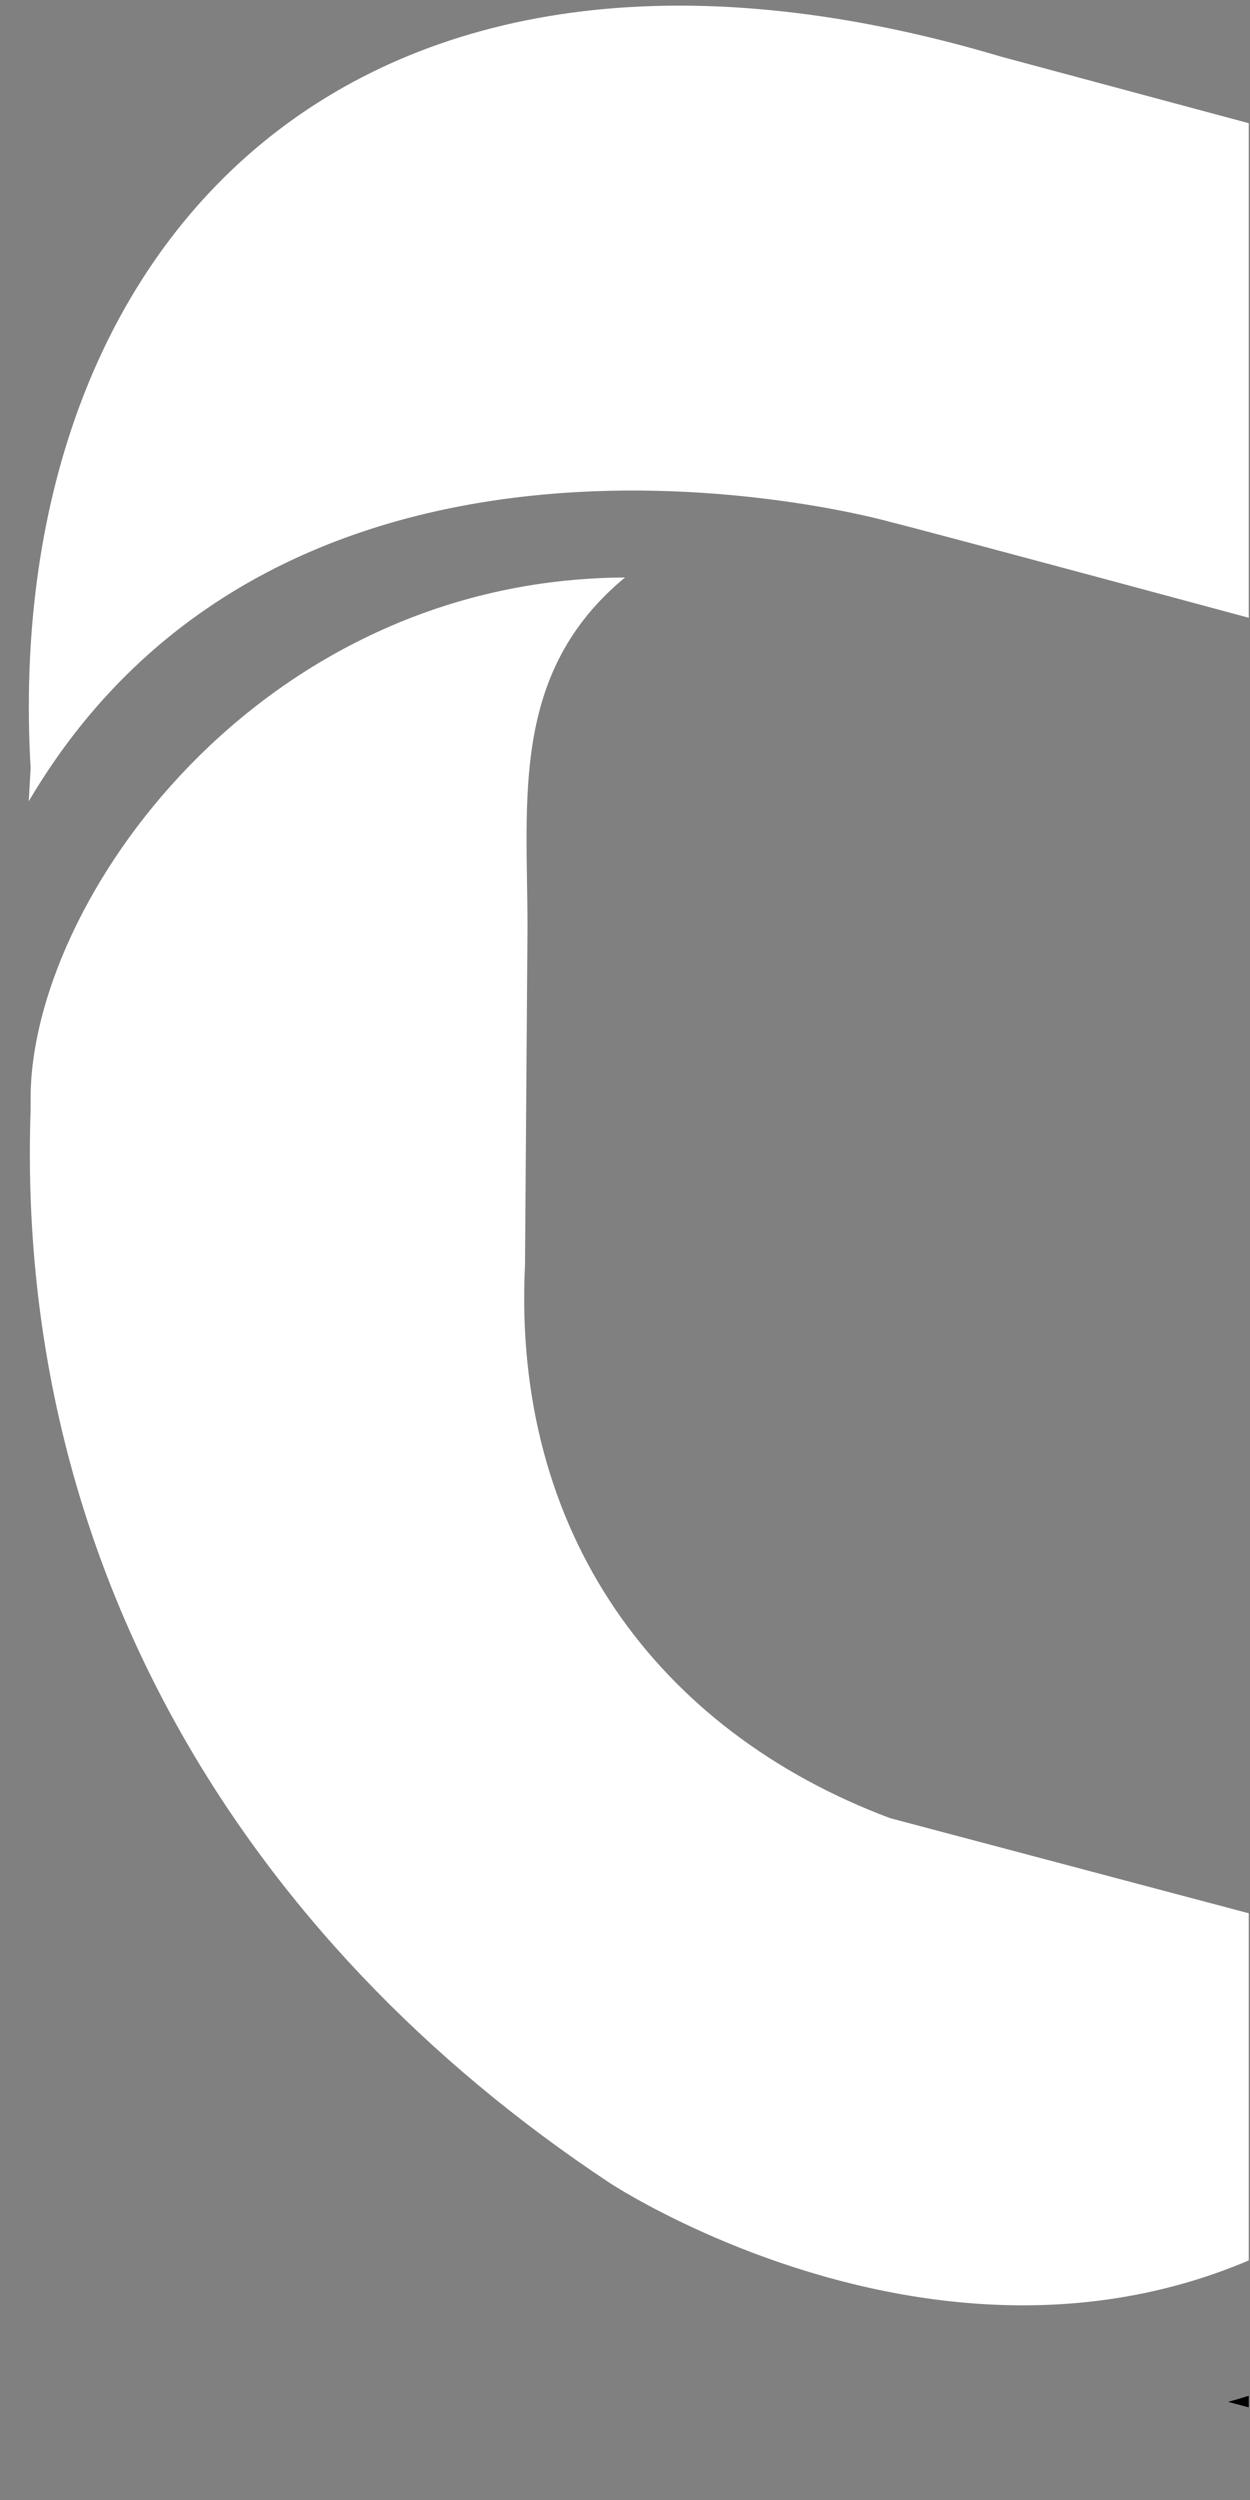 <?xml version="1.0" encoding="utf-8"?>
<!-- Generator: Adobe Illustrator 24.0.1, SVG Export Plug-In . SVG Version: 6.00 Build 0)  -->
<svg version="1.1" id="Layer_1" xmlns="http://www.w3.org/2000/svg" xmlns:xlink="http://www.w3.org/1999/xlink" x="0px" y="0px"
	 viewBox="0 0 200 400" style="enable-background:new 0 0 200 400;" xml:space="preserve">
<rect x="0" y="0" width="200" height="400" fill="#808080" stroke="none"/>
<style type="text/css">
	.st0{clip-path:url(#SVGID_2_);}
	.st1{fill:#FFFFFF;}
</style>
<g>
	<defs>
		<rect id="SVGID_1_" width="199.8" height="400"/>
	</defs>
	<clipPath id="SVGID_2_">
		<use xlink:href="#SVGID_1_"  style="overflow:visible;"/>
	</clipPath>
	<g class="st0">
		<path id="XMLID_179_" class="st1" d="M142.4,83.5c6.5,1.6,68,18.2,68,18.2c39.7,10.6,54.4,21.4,70.7,50.7l83.6,22.4
			c-14.7-69-65.1-128.4-149.7-151L160.3,9.1C56-22,0.1,39.6,4.9,122.9l-0.3,5.3C46.9,56.4,142.4,83.5,142.4,83.5z"/>
		<path id="XMLID_178_" class="st1" d="M250.4,315.2c-10.7,1.2-29.2-3.4-42.4-6.9l-65.6-17.4c-37.3-14-60.5-45.7-58.4-88.5l0.4-53.9
			c0-20.5-2.8-40.9,15.6-56.1c-58.8,0.3-95.1,52-95.1,83.3v1.9c-2.5,72.3,33.8,132.7,92.7,171.7
			C104.7,353.9,193.3,407.3,250.4,315.2z"/>
		<path id="XMLID_177_" d="M248.1,203.3c0,0,4.9-15,33.8-7.3l66.5,17.8c0,0,8.9,1.7,7.4,9.4c-1.4,7.8-9.6,4.4-9.6,4.4L282,210.4
			c0,0-36.7-11.4-35.6,44.1c0,0,6.7-17.6,35.6-9.9l62.6,16.8c0,0,40.3,11.7,48.2-16.7c9.4-33.8-9.7-51.2-28.8-56.6
			s-76.2-20.4-76.2-20.4S248.1,155,248.1,203.3z"/>
		<path id="XMLID_176_" d="M265.4,251.8c0,0-17,1.5-12.6,18.7c3.5,13.8,22.7,17.8,22.7,17.8l78.9,21.1c0,0,35.4,11.7,38.8-36.7
			c0,0-13,13.7-37.6,7.1c-16.3-4.4-81.3-21.8-81.3-21.8S269.4,257.5,265.4,251.8z"/>
		<g id="XMLID_154_">
			<path id="XMLID_175_" d="M261.4,331c-3.4,5.8-7.5,11.8-12.3,17.6l20.2,5.4c5.4-5.7,10-11.6,13.8-17.2L261.4,331z"/>
			<path id="XMLID_168_" d="M293.5,366.1l-21.6-5.8c-5.4,5.5-11.5,10.8-18.4,15.6l20.1,5.4C280.9,376.8,287.5,371.6,293.5,366.1z"/>
			<path id="XMLID_164_" d="M313.1,344.9l-23.8-6.4c-3.7,5.6-8.1,11.5-13.3,17.4l22,5.9C303.8,356.2,308.8,350.4,313.1,344.9z"/>
			<path id="XMLID_163_" d="M247.4,379.9c-7.5,4.6-16,8.4-25.3,11.3c6.3,1.7,12.4,3.1,18.3,4.1c9.6-2.4,18.5-5.8,26.6-10.2
				L247.4,379.9z"/>
			<path id="XMLID_162_" d="M330.2,318.9l-26.7-7.2c-1.9,4.8-5.5,12.8-11.1,22l24.2,6.5C323,331.5,327.5,323.9,330.2,318.9z"/>
			<path id="XMLID_161_" d="M275.6,387.5c-6.2,3.8-12.9,7-20.1,9.7c15.2,1.1,28.9-0.3,41.2-4.1L275.6,387.5z"/>
			<path id="XMLID_160_" d="M300.7,368.1c-5.7,5.4-12,10.7-19,15.5l23.8,6.4c8.5-3.6,16.2-8.4,23.2-14.3L300.7,368.1z"/>
			<path id="XMLID_159_" d="M347.9,354.2l-28.1-7.5c-4.2,5.5-9,11.3-14.6,17l28.4,7.6C338.8,366.3,343.5,360.5,347.9,354.2z"/>
			<path id="XMLID_158_" d="M245.3,373.8c7.3-4.6,13.8-9.8,19.5-15.3l-19.7-5.3c-5.1,5.7-10.9,11.1-17.5,15.9L245.3,373.8z"/>
			<path id="XMLID_157_" d="M238.8,377.6l-17-4.5c-7.5,4.7-15.9,8.6-25.3,11.2l14.3,3.8C221.2,385.7,230.5,382.1,238.8,377.6z"/>
			<path id="XMLID_156_" d="M336.3,320.6c-2.3,4.5-6.7,12.2-13.2,21.4l27.9,7.5c4.2-6.7,7.9-14,11.2-21.9L336.3,320.6z"/>
			<path id="XMLID_155_" d="M264.1,326.2l22,5.9c5.6-8.9,9.3-16.7,11.4-21.9l-23.4-6.3c0.1-0.1,0.2-0.2,0,0c-0.2,0.2-0.1,0.1,0,0
				C272.3,309.2,269.1,317.2,264.1,326.2z"/>
		</g>
	</g>
</g>
</svg>
